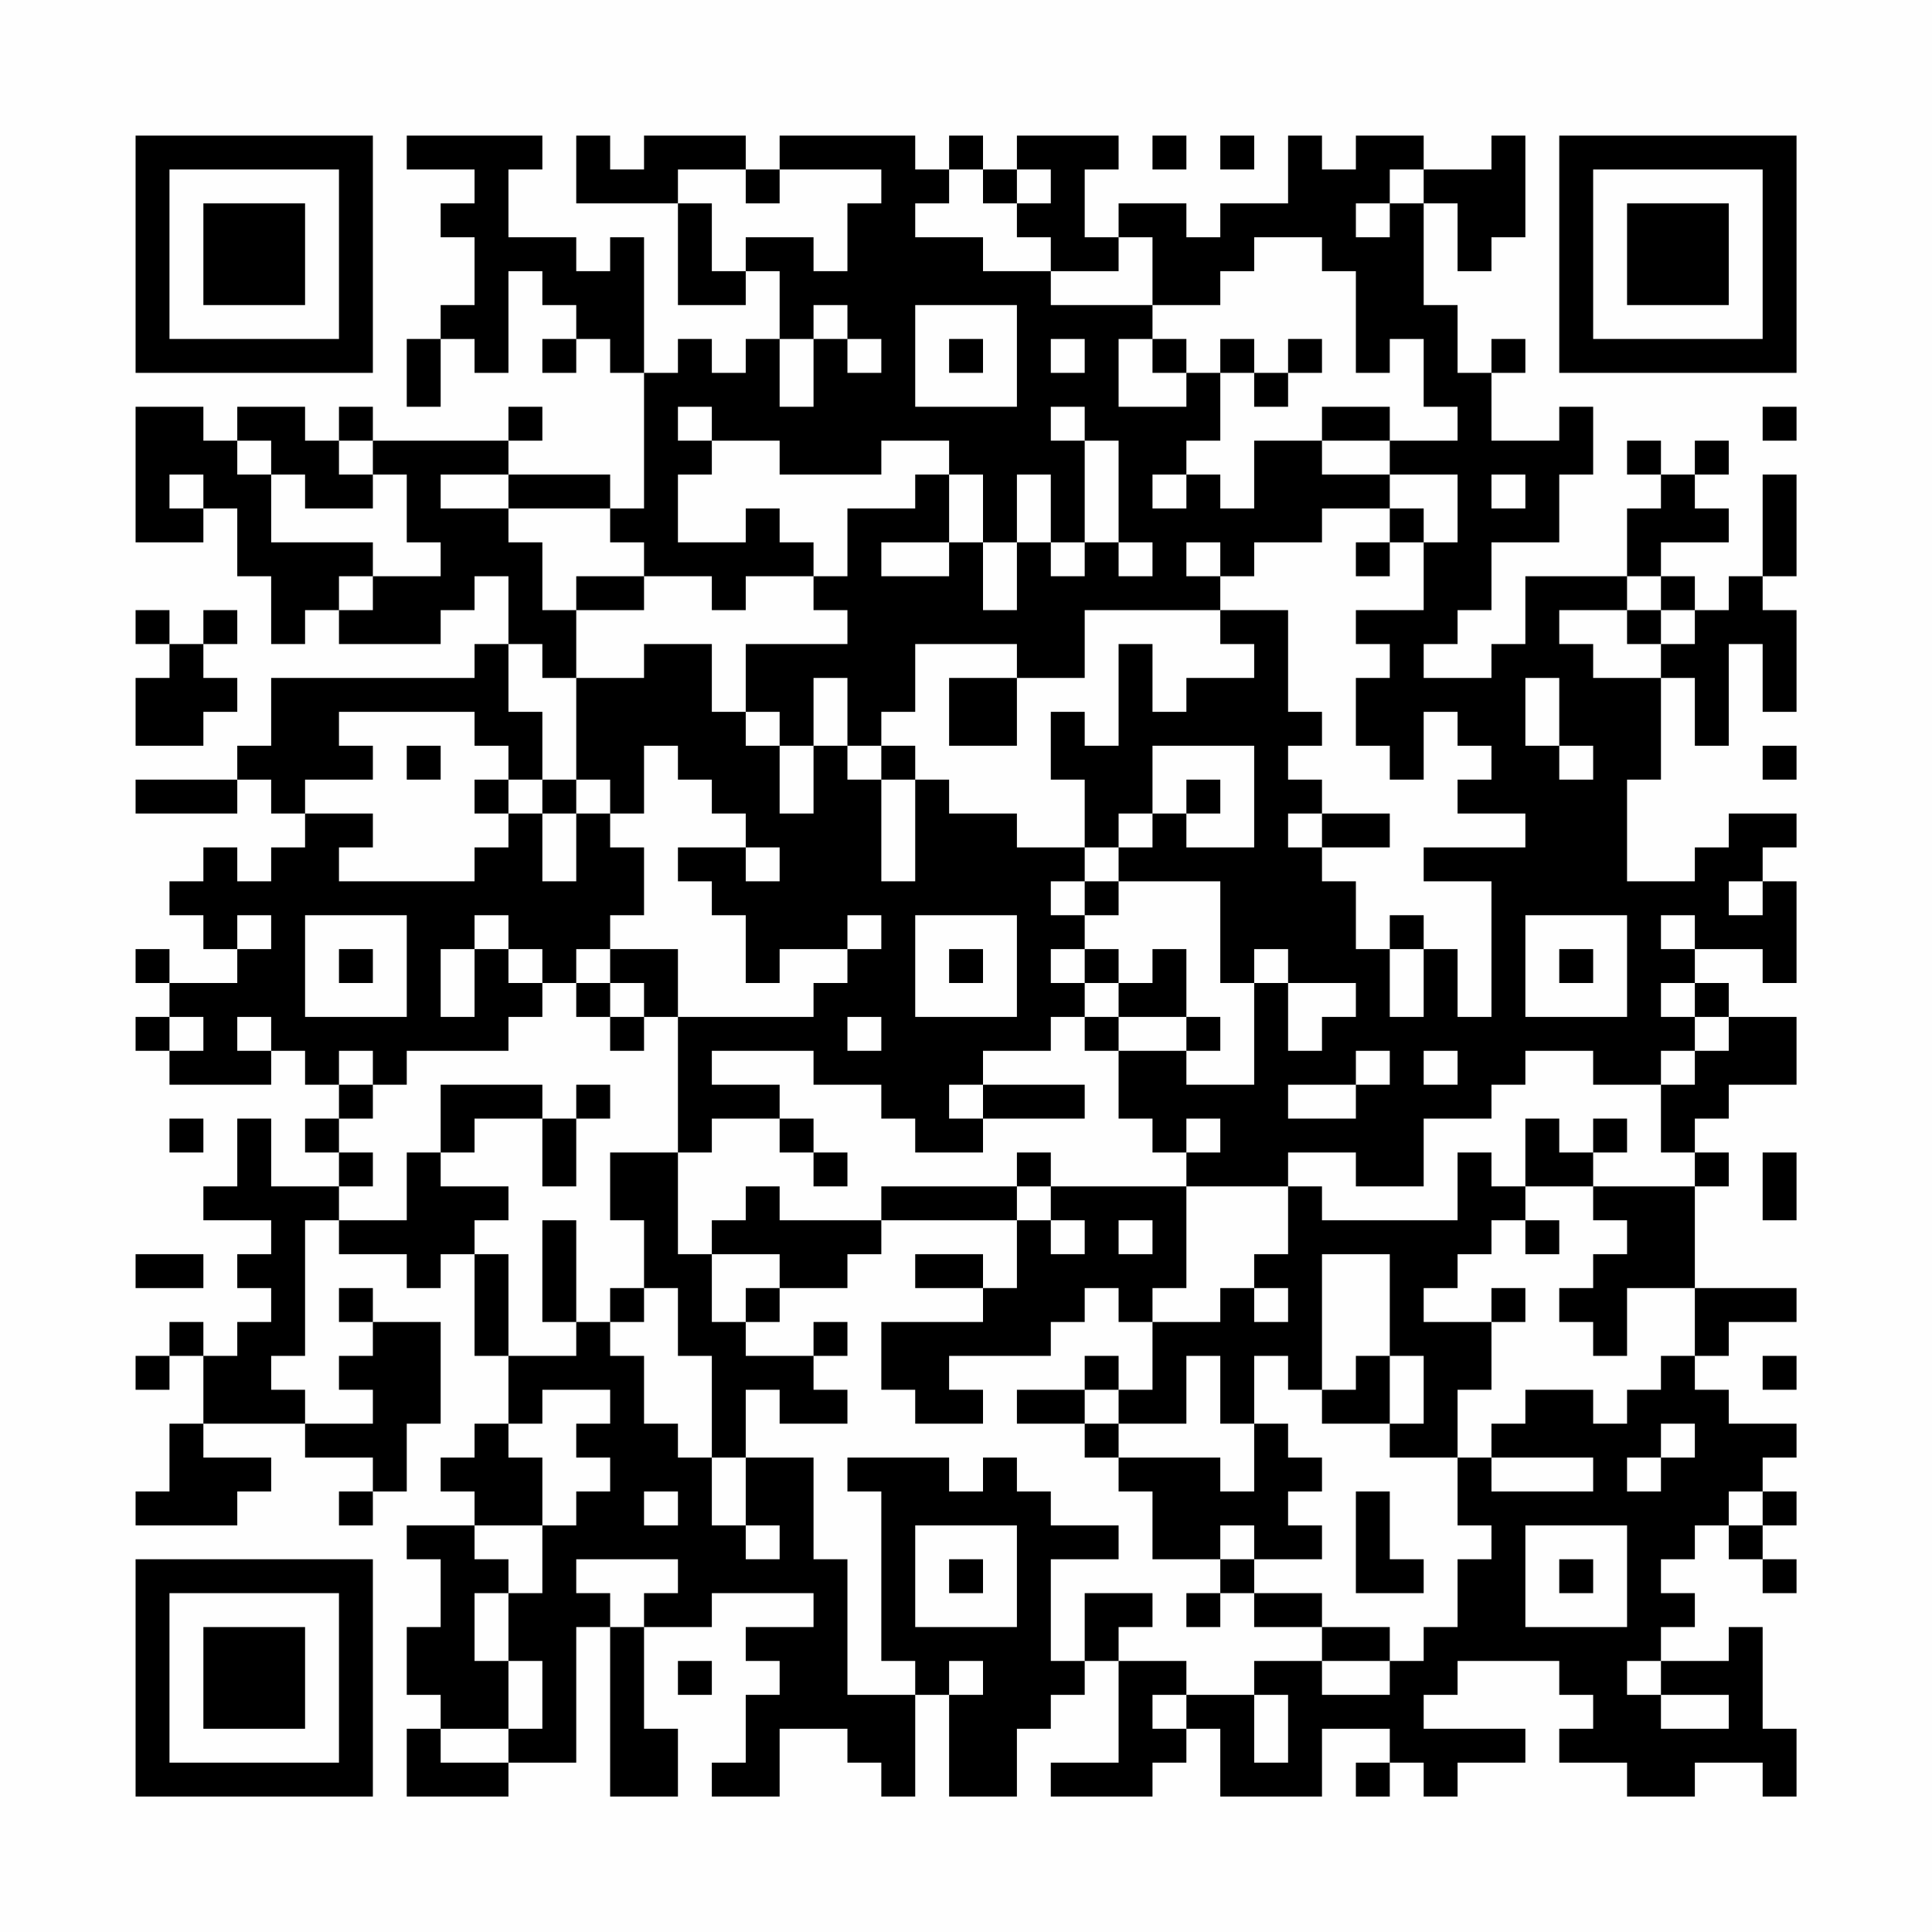 <?xml version="1.0" encoding="UTF-8"?>
<svg xmlns="http://www.w3.org/2000/svg" version="1.1" width="200" height="200" viewBox="0 0 200 200"><rect x="0" y="0" width="200" height="200" fill="#fefefe"/><g transform="scale(3.509)"><g transform="translate(4,4)"><path fill-rule="evenodd" d="M8 0L8 1L10 1L10 2L9 2L9 3L10 3L10 5L9 5L9 6L8 6L8 8L9 8L9 6L10 6L10 7L11 7L11 4L12 4L12 5L13 5L13 6L12 6L12 7L13 7L13 6L14 6L14 7L15 7L15 11L14 11L14 10L11 10L11 9L12 9L12 8L11 8L11 9L7 9L7 8L6 8L6 9L5 9L5 8L3 8L3 9L2 9L2 8L0 8L0 12L2 12L2 11L3 11L3 13L4 13L4 15L5 15L5 14L6 14L6 15L9 15L9 14L10 14L10 13L11 13L11 15L10 15L10 16L4 16L4 18L3 18L3 19L0 19L0 20L3 20L3 19L4 19L4 20L5 20L5 21L4 21L4 22L3 22L3 21L2 21L2 22L1 22L1 23L2 23L2 24L3 24L3 25L1 25L1 24L0 24L0 25L1 25L1 26L0 26L0 27L1 27L1 28L4 28L4 27L5 27L5 28L6 28L6 29L5 29L5 30L6 30L6 31L4 31L4 29L3 29L3 31L2 31L2 32L4 32L4 33L3 33L3 34L4 34L4 35L3 35L3 36L2 36L2 35L1 35L1 36L0 36L0 37L1 37L1 36L2 36L2 38L1 38L1 40L0 40L0 41L3 41L3 40L4 40L4 39L2 39L2 38L5 38L5 39L7 39L7 40L6 40L6 41L7 41L7 40L8 40L8 38L9 38L9 35L7 35L7 34L6 34L6 35L7 35L7 36L6 36L6 37L7 37L7 38L5 38L5 37L4 37L4 36L5 36L5 32L6 32L6 33L8 33L8 34L9 34L9 33L10 33L10 36L11 36L11 38L10 38L10 39L9 39L9 40L10 40L10 41L8 41L8 42L9 42L9 44L8 44L8 46L9 46L9 47L8 47L8 49L11 49L11 48L13 48L13 44L14 44L14 49L16 49L16 47L15 47L15 44L17 44L17 43L20 43L20 44L18 44L18 45L19 45L19 46L18 46L18 48L17 48L17 49L19 49L19 47L21 47L21 48L22 48L22 49L23 49L23 46L24 46L24 49L26 49L26 47L27 47L27 46L28 46L28 45L29 45L29 48L27 48L27 49L30 49L30 48L31 48L31 47L32 47L32 49L35 49L35 47L37 47L37 48L36 48L36 49L37 49L37 48L38 48L38 49L39 49L39 48L41 48L41 47L38 47L38 46L39 46L39 45L42 45L42 46L43 46L43 47L42 47L42 48L44 48L44 49L46 49L46 48L48 48L48 49L49 49L49 47L48 47L48 44L47 44L47 45L45 45L45 44L46 44L46 43L45 43L45 42L46 42L46 41L47 41L47 42L48 42L48 43L49 43L49 42L48 42L48 41L49 41L49 40L48 40L48 39L49 39L49 38L47 38L47 37L46 37L46 36L47 36L47 35L49 35L49 34L46 34L46 31L47 31L47 30L46 30L46 29L47 29L47 28L49 28L49 26L47 26L47 25L46 25L46 24L48 24L48 25L49 25L49 22L48 22L48 21L49 21L49 20L47 20L47 21L46 21L46 22L44 22L44 19L45 19L45 16L46 16L46 18L47 18L47 15L48 15L48 17L49 17L49 14L48 14L48 13L49 13L49 10L48 10L48 13L47 13L47 14L46 14L46 13L45 13L45 12L47 12L47 11L46 11L46 10L47 10L47 9L46 9L46 10L45 10L45 9L44 9L44 10L45 10L45 11L44 11L44 13L41 13L41 15L40 15L40 16L38 16L38 15L39 15L39 14L40 14L40 12L42 12L42 10L43 10L43 8L42 8L42 9L40 9L40 7L41 7L41 6L40 6L40 7L39 7L39 5L38 5L38 2L39 2L39 4L40 4L40 3L41 3L41 0L40 0L40 1L38 1L38 0L36 0L36 1L35 1L35 0L34 0L34 2L32 2L32 3L31 3L31 2L29 2L29 3L28 3L28 1L29 1L29 0L26 0L26 1L25 1L25 0L24 0L24 1L23 1L23 0L19 0L19 1L18 1L18 0L15 0L15 1L14 1L14 0L13 0L13 2L16 2L16 5L18 5L18 4L19 4L19 6L18 6L18 7L17 7L17 6L16 6L16 7L15 7L15 3L14 3L14 4L13 4L13 3L11 3L11 1L12 1L12 0ZM30 0L30 1L31 1L31 0ZM32 0L32 1L33 1L33 0ZM16 1L16 2L17 2L17 4L18 4L18 3L20 3L20 4L21 4L21 2L22 2L22 1L19 1L19 2L18 2L18 1ZM24 1L24 2L23 2L23 3L25 3L25 4L27 4L27 5L30 5L30 6L29 6L29 8L31 8L31 7L32 7L32 9L31 9L31 10L30 10L30 11L31 11L31 10L32 10L32 11L33 11L33 9L35 9L35 10L37 10L37 11L35 11L35 12L33 12L33 13L32 13L32 12L31 12L31 13L32 13L32 14L28 14L28 16L26 16L26 15L23 15L23 17L22 17L22 18L21 18L21 16L20 16L20 18L19 18L19 17L18 17L18 15L21 15L21 14L20 14L20 13L21 13L21 11L23 11L23 10L24 10L24 12L22 12L22 13L24 13L24 12L25 12L25 14L26 14L26 12L27 12L27 13L28 13L28 12L29 12L29 13L30 13L30 12L29 12L29 9L28 9L28 8L27 8L27 9L28 9L28 12L27 12L27 10L26 10L26 12L25 12L25 10L24 10L24 9L22 9L22 10L19 10L19 9L17 9L17 8L16 8L16 9L17 9L17 10L16 10L16 12L18 12L18 11L19 11L19 12L20 12L20 13L18 13L18 14L17 14L17 13L15 13L15 12L14 12L14 11L11 11L11 10L9 10L9 11L11 11L11 12L12 12L12 14L13 14L13 16L12 16L12 15L11 15L11 17L12 17L12 19L11 19L11 18L10 18L10 17L6 17L6 18L7 18L7 19L5 19L5 20L7 20L7 21L6 21L6 22L10 22L10 21L11 21L11 20L12 20L12 22L13 22L13 20L14 20L14 21L15 21L15 23L14 23L14 24L13 24L13 25L12 25L12 24L11 24L11 23L10 23L10 24L9 24L9 26L10 26L10 24L11 24L11 25L12 25L12 26L11 26L11 27L8 27L8 28L7 28L7 27L6 27L6 28L7 28L7 29L6 29L6 30L7 30L7 31L6 31L6 32L8 32L8 30L9 30L9 31L11 31L11 32L10 32L10 33L11 33L11 36L13 36L13 35L14 35L14 36L15 36L15 38L16 38L16 39L17 39L17 41L18 41L18 42L19 42L19 41L18 41L18 39L20 39L20 42L21 42L21 46L23 46L23 45L22 45L22 40L21 40L21 39L24 39L24 40L25 40L25 39L26 39L26 40L27 40L27 41L29 41L29 42L27 42L27 45L28 45L28 43L30 43L30 44L29 44L29 45L31 45L31 46L30 46L30 47L31 47L31 46L33 46L33 48L34 48L34 46L33 46L33 45L35 45L35 46L37 46L37 45L38 45L38 44L39 44L39 42L40 42L40 41L39 41L39 39L40 39L40 40L43 40L43 39L40 39L40 38L41 38L41 37L43 37L43 38L44 38L44 37L45 37L45 36L46 36L46 34L44 34L44 36L43 36L43 35L42 35L42 34L43 34L43 33L44 33L44 32L43 32L43 31L46 31L46 30L45 30L45 28L46 28L46 27L47 27L47 26L46 26L46 25L45 25L45 26L46 26L46 27L45 27L45 28L43 28L43 27L41 27L41 28L40 28L40 29L38 29L38 31L36 31L36 30L34 30L34 31L31 31L31 30L32 30L32 29L31 29L31 30L30 30L30 29L29 29L29 27L31 27L31 28L33 28L33 25L34 25L34 27L35 27L35 26L36 26L36 25L34 25L34 24L33 24L33 25L32 25L32 22L29 22L29 21L30 21L30 20L31 20L31 21L33 21L33 18L30 18L30 20L29 20L29 21L28 21L28 19L27 19L27 17L28 17L28 18L29 18L29 15L30 15L30 17L31 17L31 16L33 16L33 15L32 15L32 14L34 14L34 17L35 17L35 18L34 18L34 19L35 19L35 20L34 20L34 21L35 21L35 22L36 22L36 24L37 24L37 26L38 26L38 24L39 24L39 26L40 26L40 22L38 22L38 21L41 21L41 20L39 20L39 19L40 19L40 18L39 18L39 17L38 17L38 19L37 19L37 18L36 18L36 16L37 16L37 15L36 15L36 14L38 14L38 12L39 12L39 10L37 10L37 9L39 9L39 8L38 8L38 6L37 6L37 7L36 7L36 4L35 4L35 3L33 3L33 4L32 4L32 5L30 5L30 3L29 3L29 4L27 4L27 3L26 3L26 2L27 2L27 1L26 1L26 2L25 2L25 1ZM37 1L37 2L36 2L36 3L37 3L37 2L38 2L38 1ZM20 5L20 6L19 6L19 8L20 8L20 6L21 6L21 7L22 7L22 6L21 6L21 5ZM23 5L23 8L26 8L26 5ZM24 6L24 7L25 7L25 6ZM27 6L27 7L28 7L28 6ZM30 6L30 7L31 7L31 6ZM32 6L32 7L33 7L33 8L34 8L34 7L35 7L35 6L34 6L34 7L33 7L33 6ZM35 8L35 9L37 9L37 8ZM48 8L48 9L49 9L49 8ZM3 9L3 10L4 10L4 12L7 12L7 13L6 13L6 14L7 14L7 13L9 13L9 12L8 12L8 10L7 10L7 9L6 9L6 10L7 10L7 11L5 11L5 10L4 10L4 9ZM1 10L1 11L2 11L2 10ZM40 10L40 11L41 11L41 10ZM37 11L37 12L36 12L36 13L37 13L37 12L38 12L38 11ZM13 13L13 14L15 14L15 13ZM44 13L44 14L42 14L42 15L43 15L43 16L45 16L45 15L46 15L46 14L45 14L45 13ZM0 14L0 15L1 15L1 16L0 16L0 18L2 18L2 17L3 17L3 16L2 16L2 15L3 15L3 14L2 14L2 15L1 15L1 14ZM44 14L44 15L45 15L45 14ZM15 15L15 16L13 16L13 19L12 19L12 20L13 20L13 19L14 19L14 20L15 20L15 18L16 18L16 19L17 19L17 20L18 20L18 21L16 21L16 22L17 22L17 23L18 23L18 25L19 25L19 24L21 24L21 25L20 25L20 26L16 26L16 24L14 24L14 25L13 25L13 26L14 26L14 27L15 27L15 26L16 26L16 30L14 30L14 32L15 32L15 34L14 34L14 35L15 35L15 34L16 34L16 36L17 36L17 39L18 39L18 37L19 37L19 38L21 38L21 37L20 37L20 36L21 36L21 35L20 35L20 36L18 36L18 35L19 35L19 34L21 34L21 33L22 33L22 32L26 32L26 34L25 34L25 33L23 33L23 34L25 34L25 35L22 35L22 37L23 37L23 38L25 38L25 37L24 37L24 36L27 36L27 35L28 35L28 34L29 34L29 35L30 35L30 37L29 37L29 36L28 36L28 37L26 37L26 38L28 38L28 39L29 39L29 40L30 40L30 42L32 42L32 43L31 43L31 44L32 44L32 43L33 43L33 44L35 44L35 45L37 45L37 44L35 44L35 43L33 43L33 42L35 42L35 41L34 41L34 40L35 40L35 39L34 39L34 38L33 38L33 36L34 36L34 37L35 37L35 38L37 38L37 39L39 39L39 37L40 37L40 35L41 35L41 34L40 34L40 35L38 35L38 34L39 34L39 33L40 33L40 32L41 32L41 33L42 33L42 32L41 32L41 31L43 31L43 30L44 30L44 29L43 29L43 30L42 30L42 29L41 29L41 31L40 31L40 30L39 30L39 32L35 32L35 31L34 31L34 33L33 33L33 34L32 34L32 35L30 35L30 34L31 34L31 31L27 31L27 30L26 30L26 31L22 31L22 32L19 32L19 31L18 31L18 32L17 32L17 33L16 33L16 30L17 30L17 29L19 29L19 30L20 30L20 31L21 31L21 30L20 30L20 29L19 29L19 28L17 28L17 27L20 27L20 28L22 28L22 29L23 29L23 30L25 30L25 29L28 29L28 28L25 28L25 27L27 27L27 26L28 26L28 27L29 27L29 26L31 26L31 27L32 27L32 26L31 26L31 24L30 24L30 25L29 25L29 24L28 24L28 23L29 23L29 22L28 22L28 21L26 21L26 20L24 20L24 19L23 19L23 18L22 18L22 19L21 19L21 18L20 18L20 20L19 20L19 18L18 18L18 17L17 17L17 15ZM24 16L24 18L26 18L26 16ZM41 16L41 18L42 18L42 19L43 19L43 18L42 18L42 16ZM8 18L8 19L9 19L9 18ZM48 18L48 19L49 19L49 18ZM10 19L10 20L11 20L11 19ZM22 19L22 22L23 22L23 19ZM31 19L31 20L32 20L32 19ZM35 20L35 21L37 21L37 20ZM18 21L18 22L19 22L19 21ZM27 22L27 23L28 23L28 22ZM47 22L47 23L48 23L48 22ZM3 23L3 24L4 24L4 23ZM5 23L5 26L8 26L8 23ZM21 23L21 24L22 24L22 23ZM23 23L23 26L26 26L26 23ZM37 23L37 24L38 24L38 23ZM41 23L41 26L44 26L44 23ZM45 23L45 24L46 24L46 23ZM6 24L6 25L7 25L7 24ZM24 24L24 25L25 25L25 24ZM27 24L27 25L28 25L28 26L29 26L29 25L28 25L28 24ZM42 24L42 25L43 25L43 24ZM14 25L14 26L15 26L15 25ZM1 26L1 27L2 27L2 26ZM3 26L3 27L4 27L4 26ZM21 26L21 27L22 27L22 26ZM36 27L36 28L34 28L34 29L36 29L36 28L37 28L37 27ZM38 27L38 28L39 28L39 27ZM9 28L9 30L10 30L10 29L12 29L12 31L13 31L13 29L14 29L14 28L13 28L13 29L12 29L12 28ZM24 28L24 29L25 29L25 28ZM1 29L1 30L2 30L2 29ZM48 30L48 32L49 32L49 30ZM26 31L26 32L27 32L27 33L28 33L28 32L27 32L27 31ZM12 32L12 35L13 35L13 32ZM29 32L29 33L30 33L30 32ZM0 33L0 34L2 34L2 33ZM17 33L17 35L18 35L18 34L19 34L19 33ZM35 33L35 37L36 37L36 36L37 36L37 38L38 38L38 36L37 36L37 33ZM33 34L33 35L34 35L34 34ZM31 36L31 38L29 38L29 37L28 37L28 38L29 38L29 39L32 39L32 40L33 40L33 38L32 38L32 36ZM48 36L48 37L49 37L49 36ZM12 37L12 38L11 38L11 39L12 39L12 41L10 41L10 42L11 42L11 43L10 43L10 45L11 45L11 47L9 47L9 48L11 48L11 47L12 47L12 45L11 45L11 43L12 43L12 41L13 41L13 40L14 40L14 39L13 39L13 38L14 38L14 37ZM45 38L45 39L44 39L44 40L45 40L45 39L46 39L46 38ZM15 40L15 41L16 41L16 40ZM36 40L36 43L38 43L38 42L37 42L37 40ZM47 40L47 41L48 41L48 40ZM23 41L23 44L26 44L26 41ZM32 41L32 42L33 42L33 41ZM41 41L41 44L44 44L44 41ZM13 42L13 43L14 43L14 44L15 44L15 43L16 43L16 42ZM24 42L24 43L25 43L25 42ZM42 42L42 43L43 43L43 42ZM16 45L16 46L17 46L17 45ZM24 45L24 46L25 46L25 45ZM44 45L44 46L45 46L45 47L47 47L47 46L45 46L45 45ZM0 0L0 7L7 7L7 0ZM1 1L1 6L6 6L6 1ZM2 2L2 5L5 5L5 2ZM42 0L42 7L49 7L49 0ZM43 1L43 6L48 6L48 1ZM44 2L44 5L47 5L47 2ZM0 42L0 49L7 49L7 42ZM1 43L1 48L6 48L6 43ZM2 44L2 47L5 47L5 44Z" fill="#000000"/></g></g></svg>
